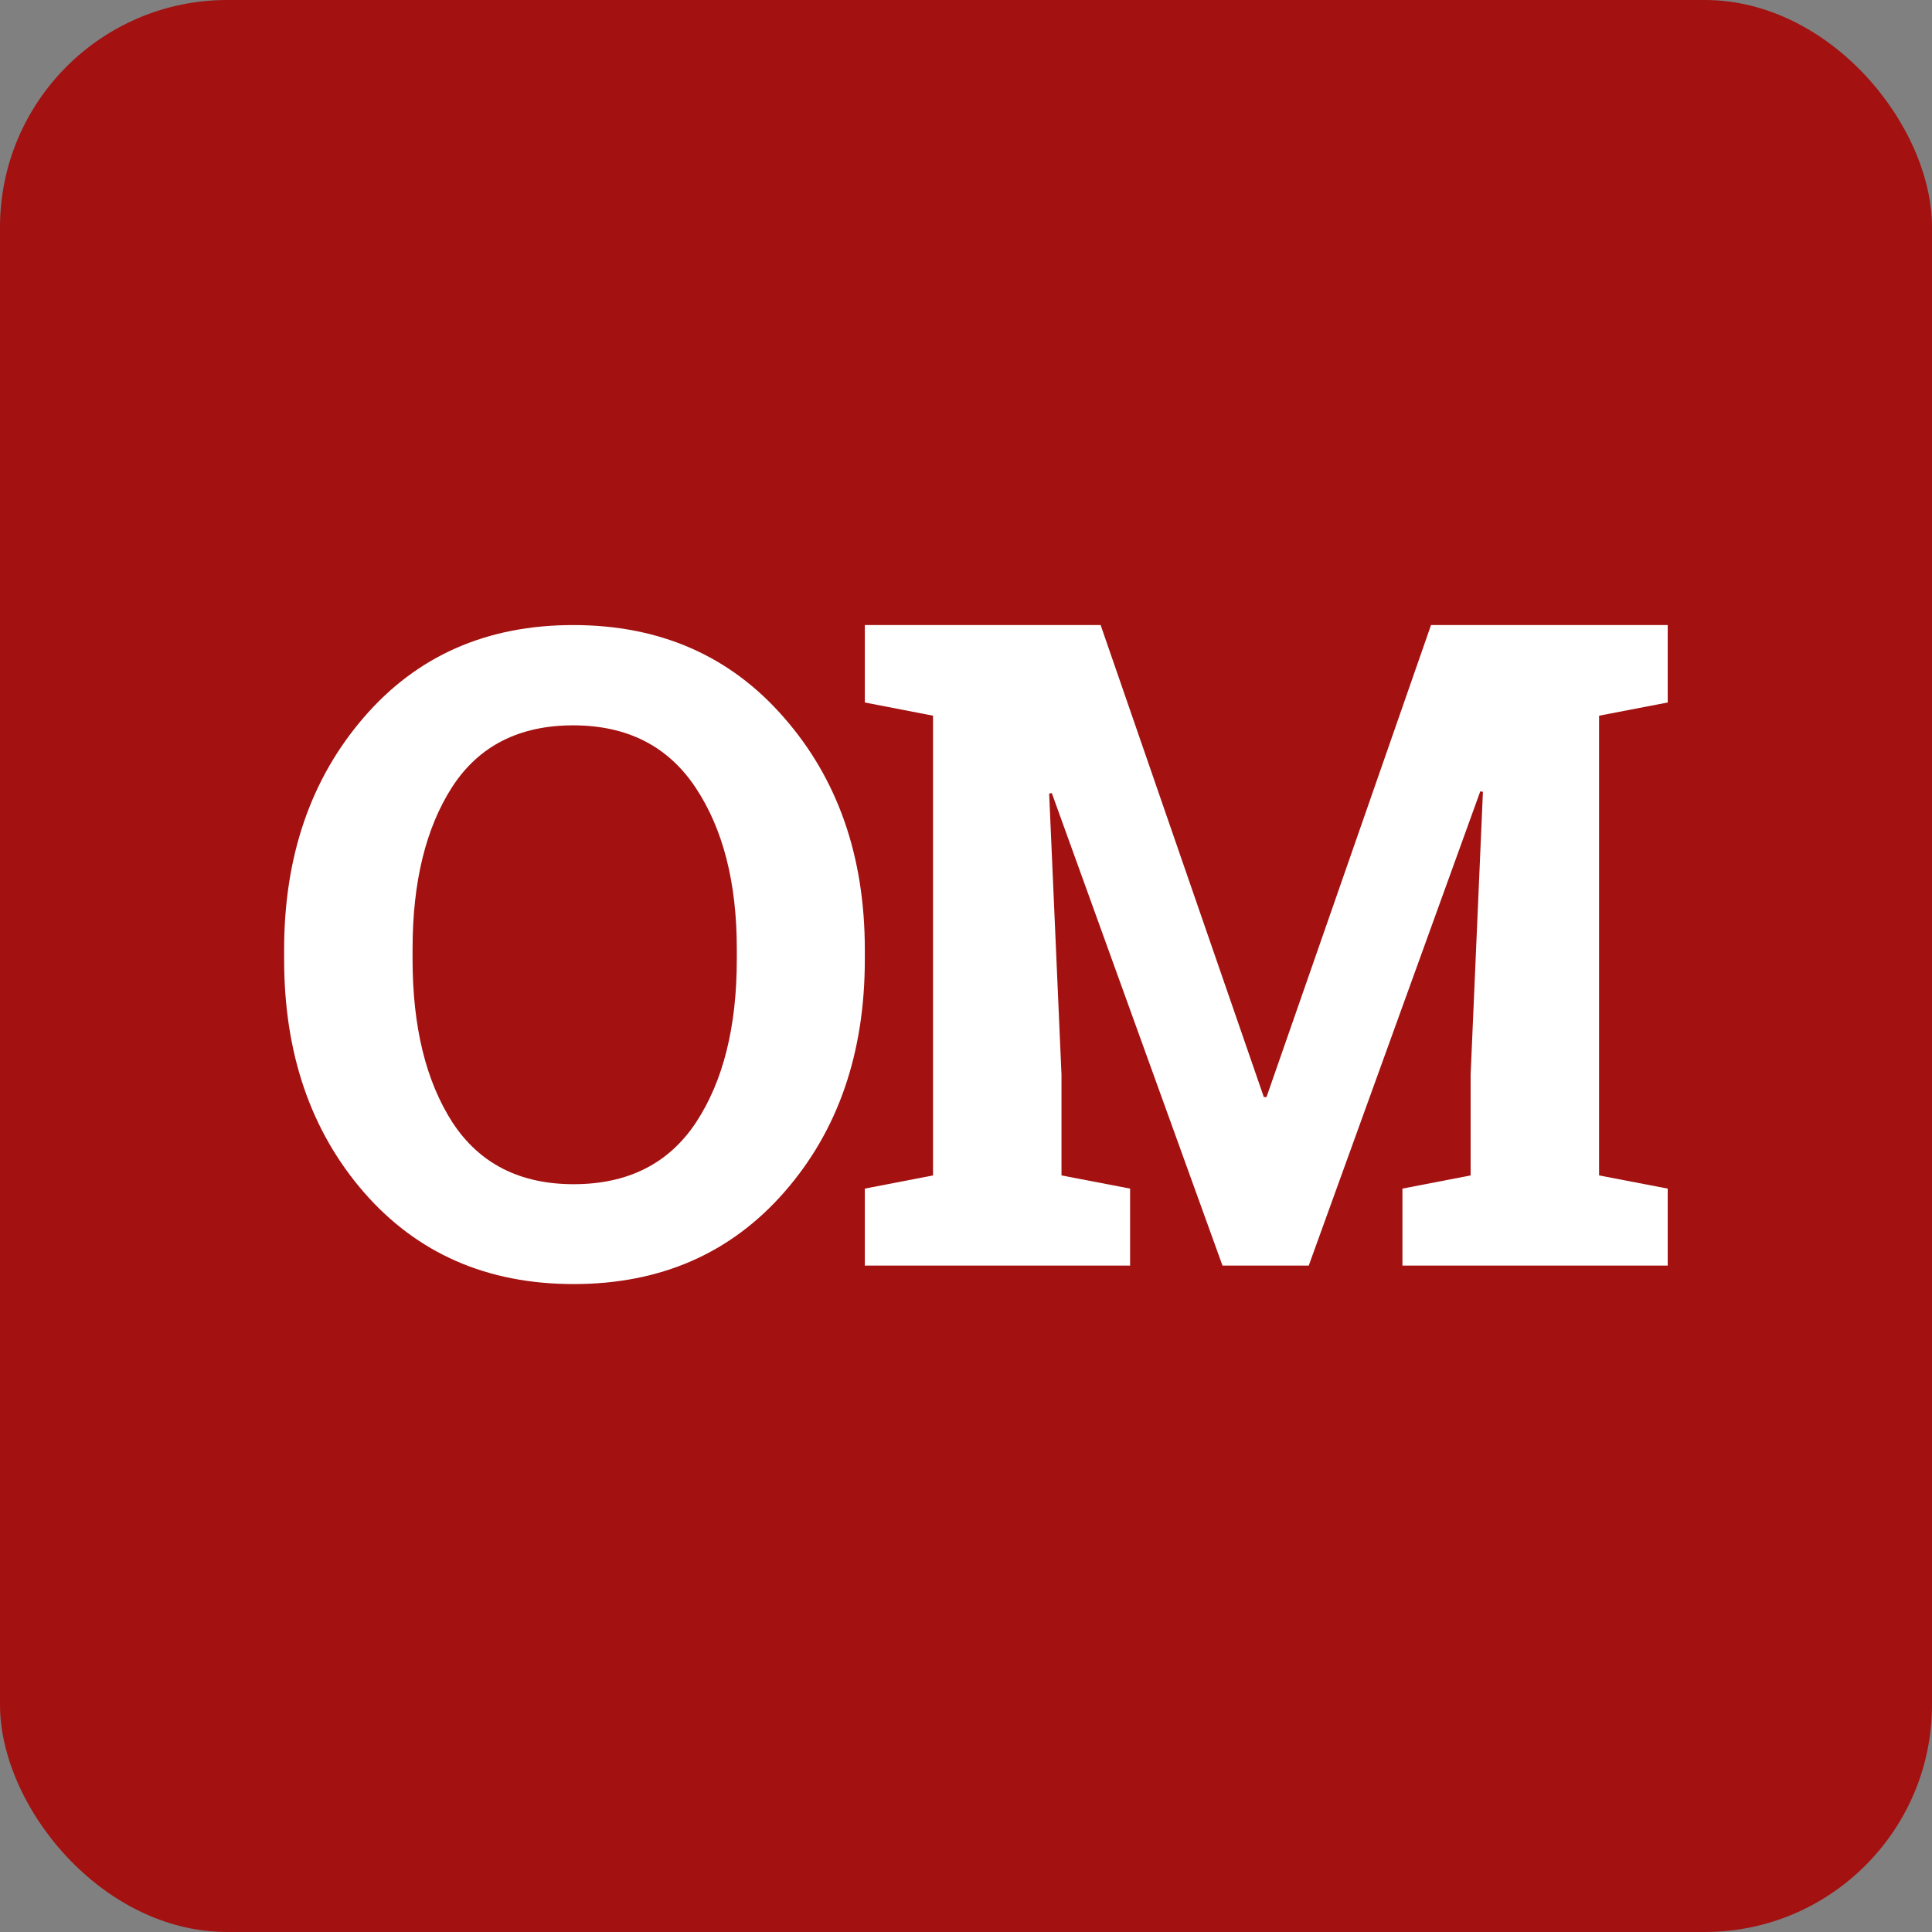 <?xml version="1.0" encoding="UTF-8"?> <svg xmlns="http://www.w3.org/2000/svg" width="68" height="68" viewBox="0 0 68 68" fill="none"><rect x="0" y="0" width="68" height="68" fill="#808080" stroke="none"/><rect width="68" height="68" rx="8" fill="#A31111"></rect><path d="M52.194 27.869L52.101 27.853L46.063 44.545H43.028L37.02 27.915L36.927 27.93L37.361 37.825V41.371L39.776 41.835V44.545H30.439V41.835L32.839 41.371V25.19L30.439 24.725V22H32.839H38.739L44.483 38.614H44.576L50.367 22H58.698V24.725L56.282 25.19V41.371L58.698 41.835V44.545H49.361V41.835L51.761 41.371V37.825L52.194 27.869Z" fill="white"></path><path d="M30.439 33.768C30.439 37.071 29.494 39.802 27.605 41.959C25.716 44.117 23.244 45.195 20.189 45.195C17.143 45.195 14.681 44.117 12.803 41.959C10.934 39.802 10 37.071 10 33.768V33.427C10 30.145 10.934 27.419 12.803 25.252C14.671 23.084 17.128 22 20.173 22C23.229 22 25.701 23.084 27.59 25.252C29.489 27.419 30.439 30.145 30.439 33.427V33.768ZM25.933 33.396C25.933 31.063 25.448 29.169 24.478 27.714C23.507 26.258 22.073 25.53 20.173 25.53C18.274 25.53 16.854 26.253 15.915 27.698C14.986 29.143 14.521 31.043 14.521 33.396V33.768C14.521 36.142 14.991 38.057 15.93 39.513C16.88 40.958 18.299 41.68 20.189 41.68C22.098 41.68 23.533 40.958 24.493 39.513C25.453 38.057 25.933 36.142 25.933 33.768V33.396Z" fill="white"></path></svg> 